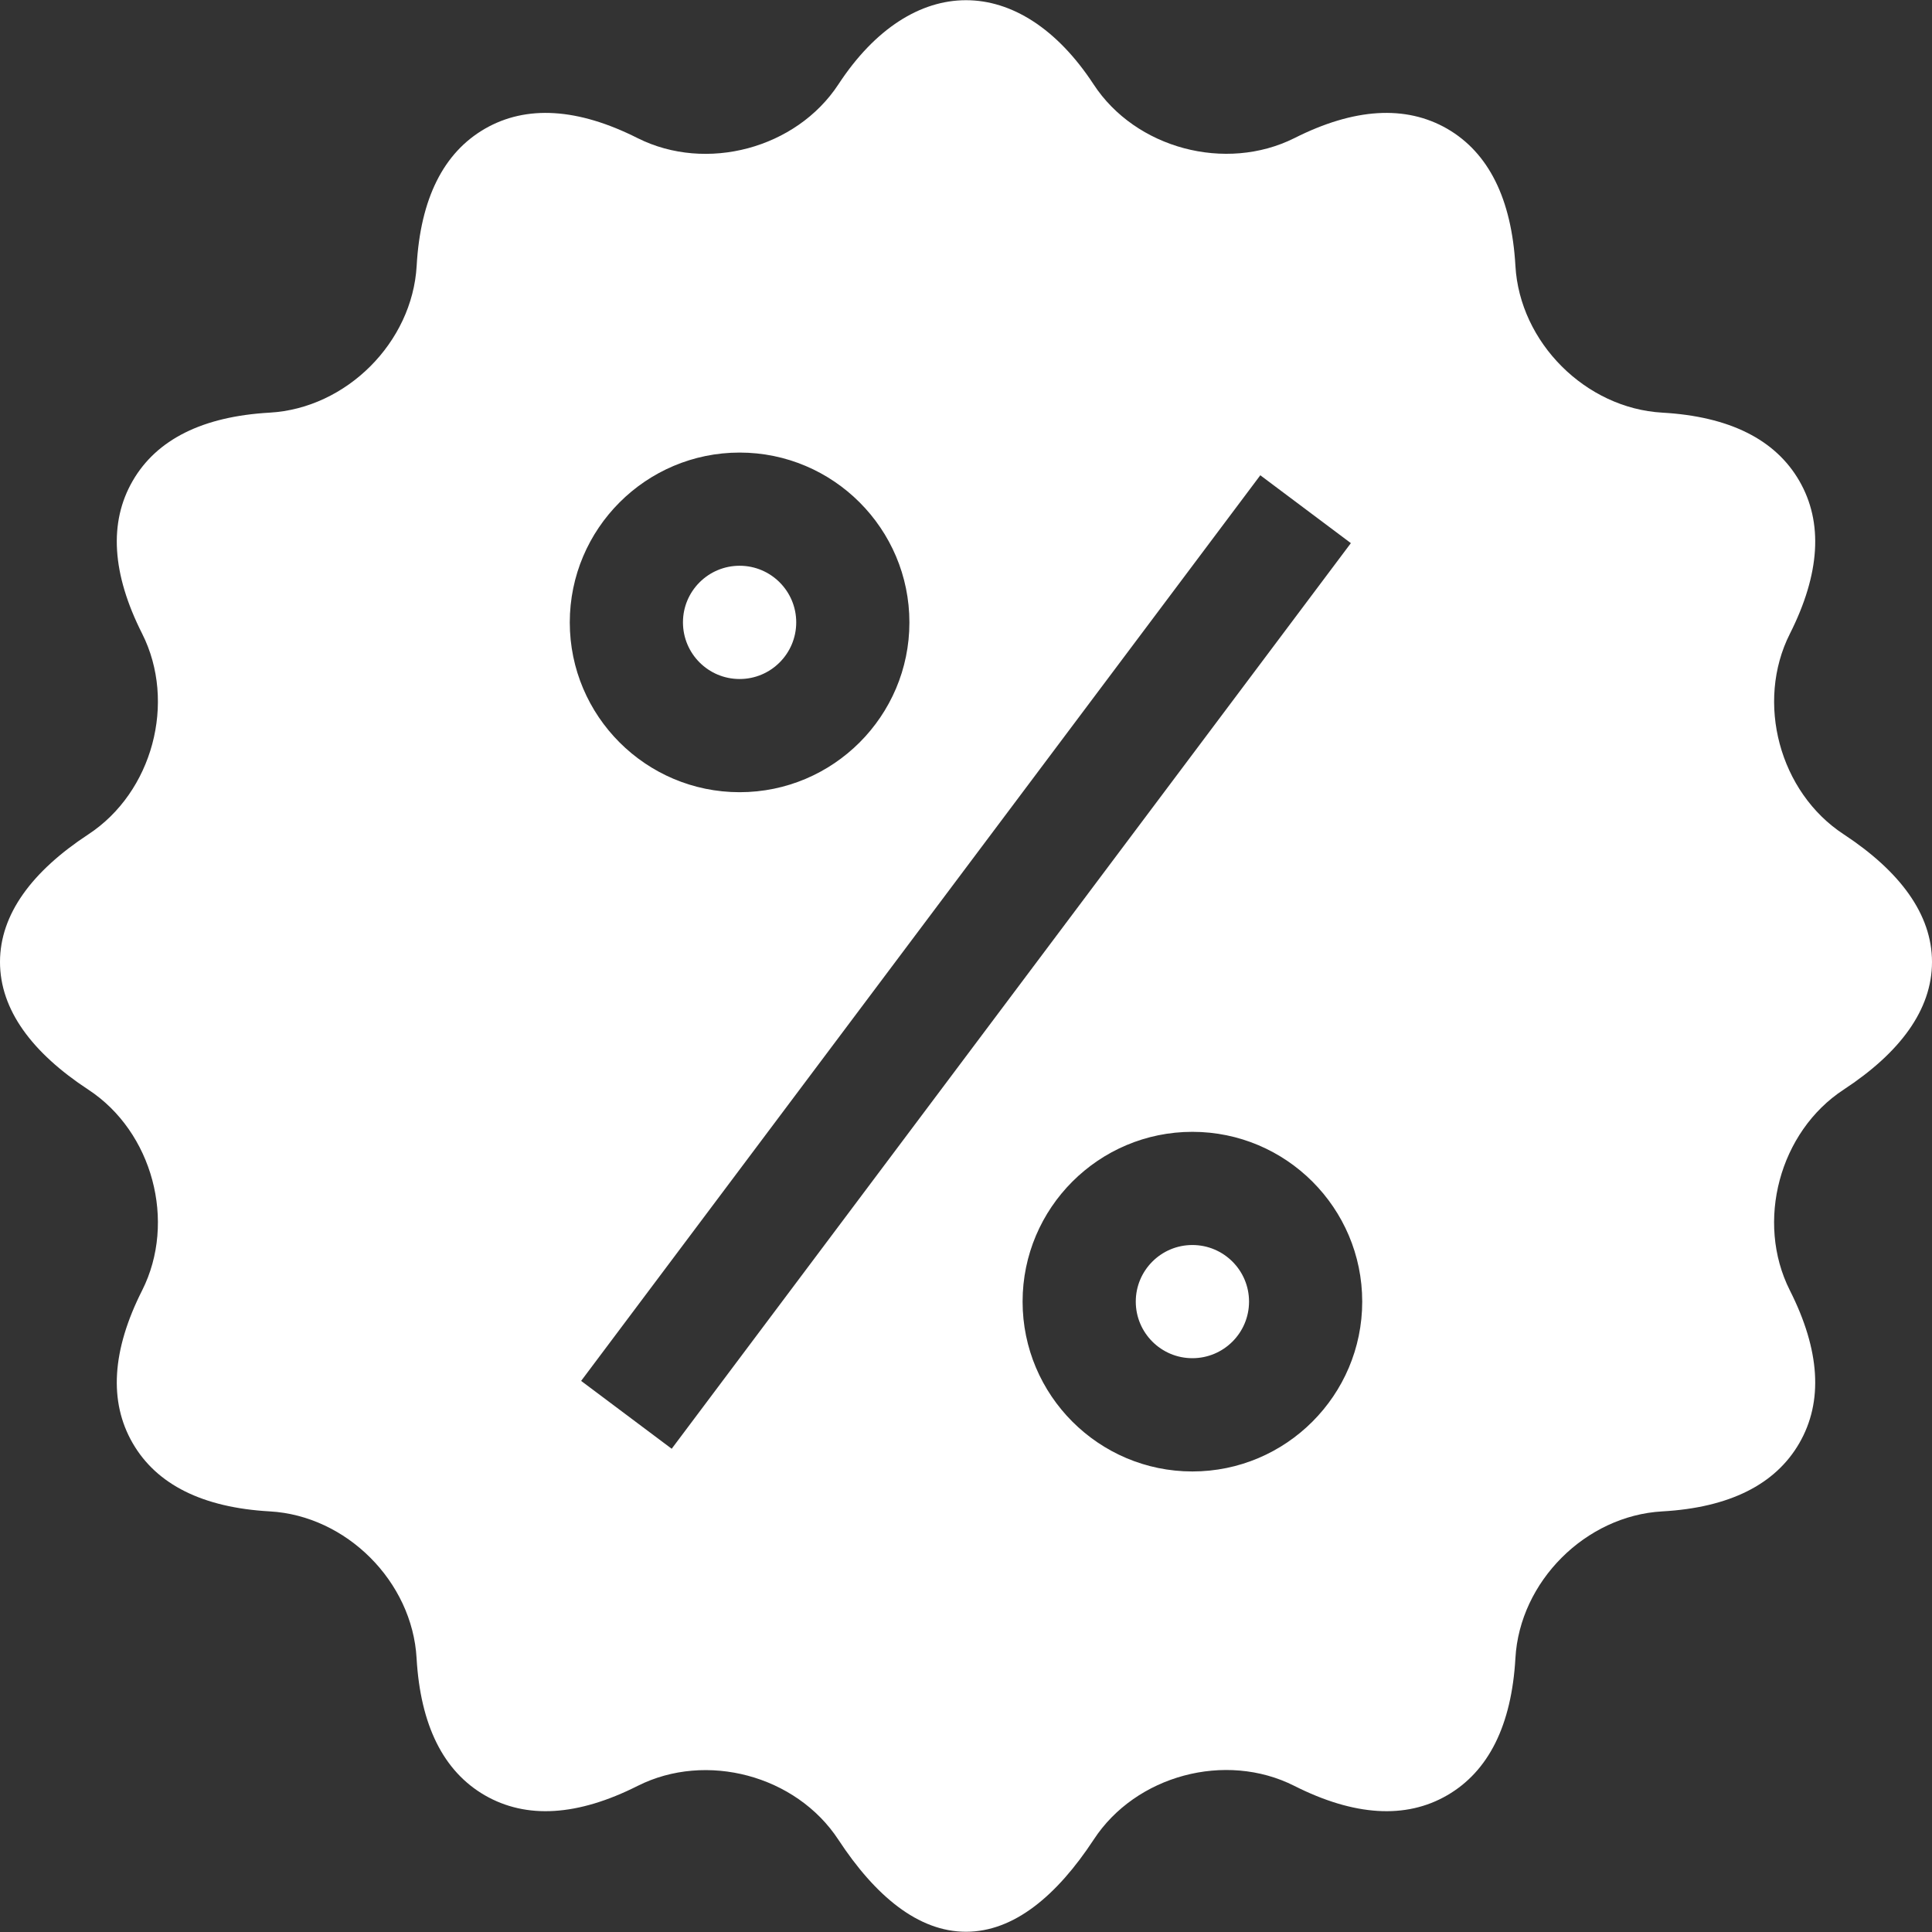 <svg width="24" height="24" viewBox="0 0 24 24" fill="none" xmlns="http://www.w3.org/2000/svg">
<rect x="0" y="0" width="24" height="24" fill="#333333" stroke="none"/>
<g clip-path="url(#clip0_2838_2566)">
<path d="M14.812 16.872C15.201 16.872 15.516 16.557 15.516 16.169C15.516 15.781 15.201 15.466 14.812 15.466C14.424 15.466 14.109 15.781 14.109 16.169C14.109 16.557 14.424 16.872 14.812 16.872Z" fill="white"/>
<path d="M9.188 8.435C9.576 8.435 9.891 8.12 9.891 7.731C9.891 7.343 9.576 7.028 9.188 7.028C8.799 7.028 8.484 7.343 8.484 7.731C8.484 8.12 8.799 8.435 9.188 8.435Z" fill="white"/>
<path d="M22.903 10.364C22.105 9.842 21.805 8.724 22.235 7.872C22.61 7.128 22.65 6.49 22.352 5.974C22.054 5.458 21.481 5.173 20.649 5.126C19.697 5.072 18.878 4.254 18.825 3.301C18.777 2.469 18.492 1.897 17.977 1.599C17.461 1.303 16.822 1.341 16.079 1.716C15.226 2.142 14.107 1.846 13.585 1.048C12.672 -0.346 11.328 -0.346 10.415 1.048C9.892 1.845 8.774 2.144 7.921 1.716C7.177 1.341 6.538 1.303 6.024 1.599C5.508 1.897 5.223 2.469 5.176 3.301C5.122 4.254 4.303 5.072 3.35 5.126C2.519 5.173 1.946 5.458 1.648 5.974C1.35 6.49 1.39 7.128 1.766 7.872C2.195 8.724 1.895 9.842 1.097 10.365C0.401 10.822 0 11.355 0 11.95C0 12.546 0.401 13.079 1.097 13.536C1.895 14.058 2.195 15.177 1.766 16.029C1.39 16.773 1.35 17.411 1.648 17.927C1.946 18.443 2.519 18.728 3.351 18.775C4.303 18.828 5.122 19.647 5.175 20.6C5.223 21.432 5.508 22.004 6.023 22.302C6.54 22.6 7.177 22.56 7.921 22.185C8.773 21.756 9.891 22.054 10.415 22.854C10.872 23.55 11.405 23.997 12 23.997C12.595 23.997 13.128 23.55 13.586 22.853C14.107 22.054 15.224 21.753 16.079 22.185C16.822 22.56 17.463 22.6 17.977 22.302C18.492 22.004 18.777 21.432 18.825 20.599C18.878 19.647 19.697 18.828 20.65 18.775C21.481 18.728 22.054 18.443 22.352 17.927C22.65 17.411 22.61 16.773 22.234 16.029C21.805 15.177 22.105 14.058 22.902 13.536C23.599 13.079 24 12.546 24 11.95C24 11.355 23.599 10.822 22.903 10.364ZM9.188 5.622C10.351 5.622 11.297 6.569 11.297 7.732C11.297 8.895 10.351 9.841 9.188 9.841C8.024 9.841 7.078 8.895 7.078 7.732C7.078 6.569 8.024 5.622 9.188 5.622ZM8.344 17.997L7.219 17.154L15.656 5.904L16.781 6.747L8.344 17.997ZM14.812 18.279C13.649 18.279 12.703 17.332 12.703 16.169C12.703 15.006 13.649 14.06 14.812 14.06C15.976 14.06 16.922 15.006 16.922 16.169C16.922 17.332 15.976 18.279 14.812 18.279Z" fill="white"/>
</g>
<defs>
<clipPath id="clip0_2838_2566">
<rect width="24" height="24" fill="white"/>
</clipPath>
</defs>
</svg>
